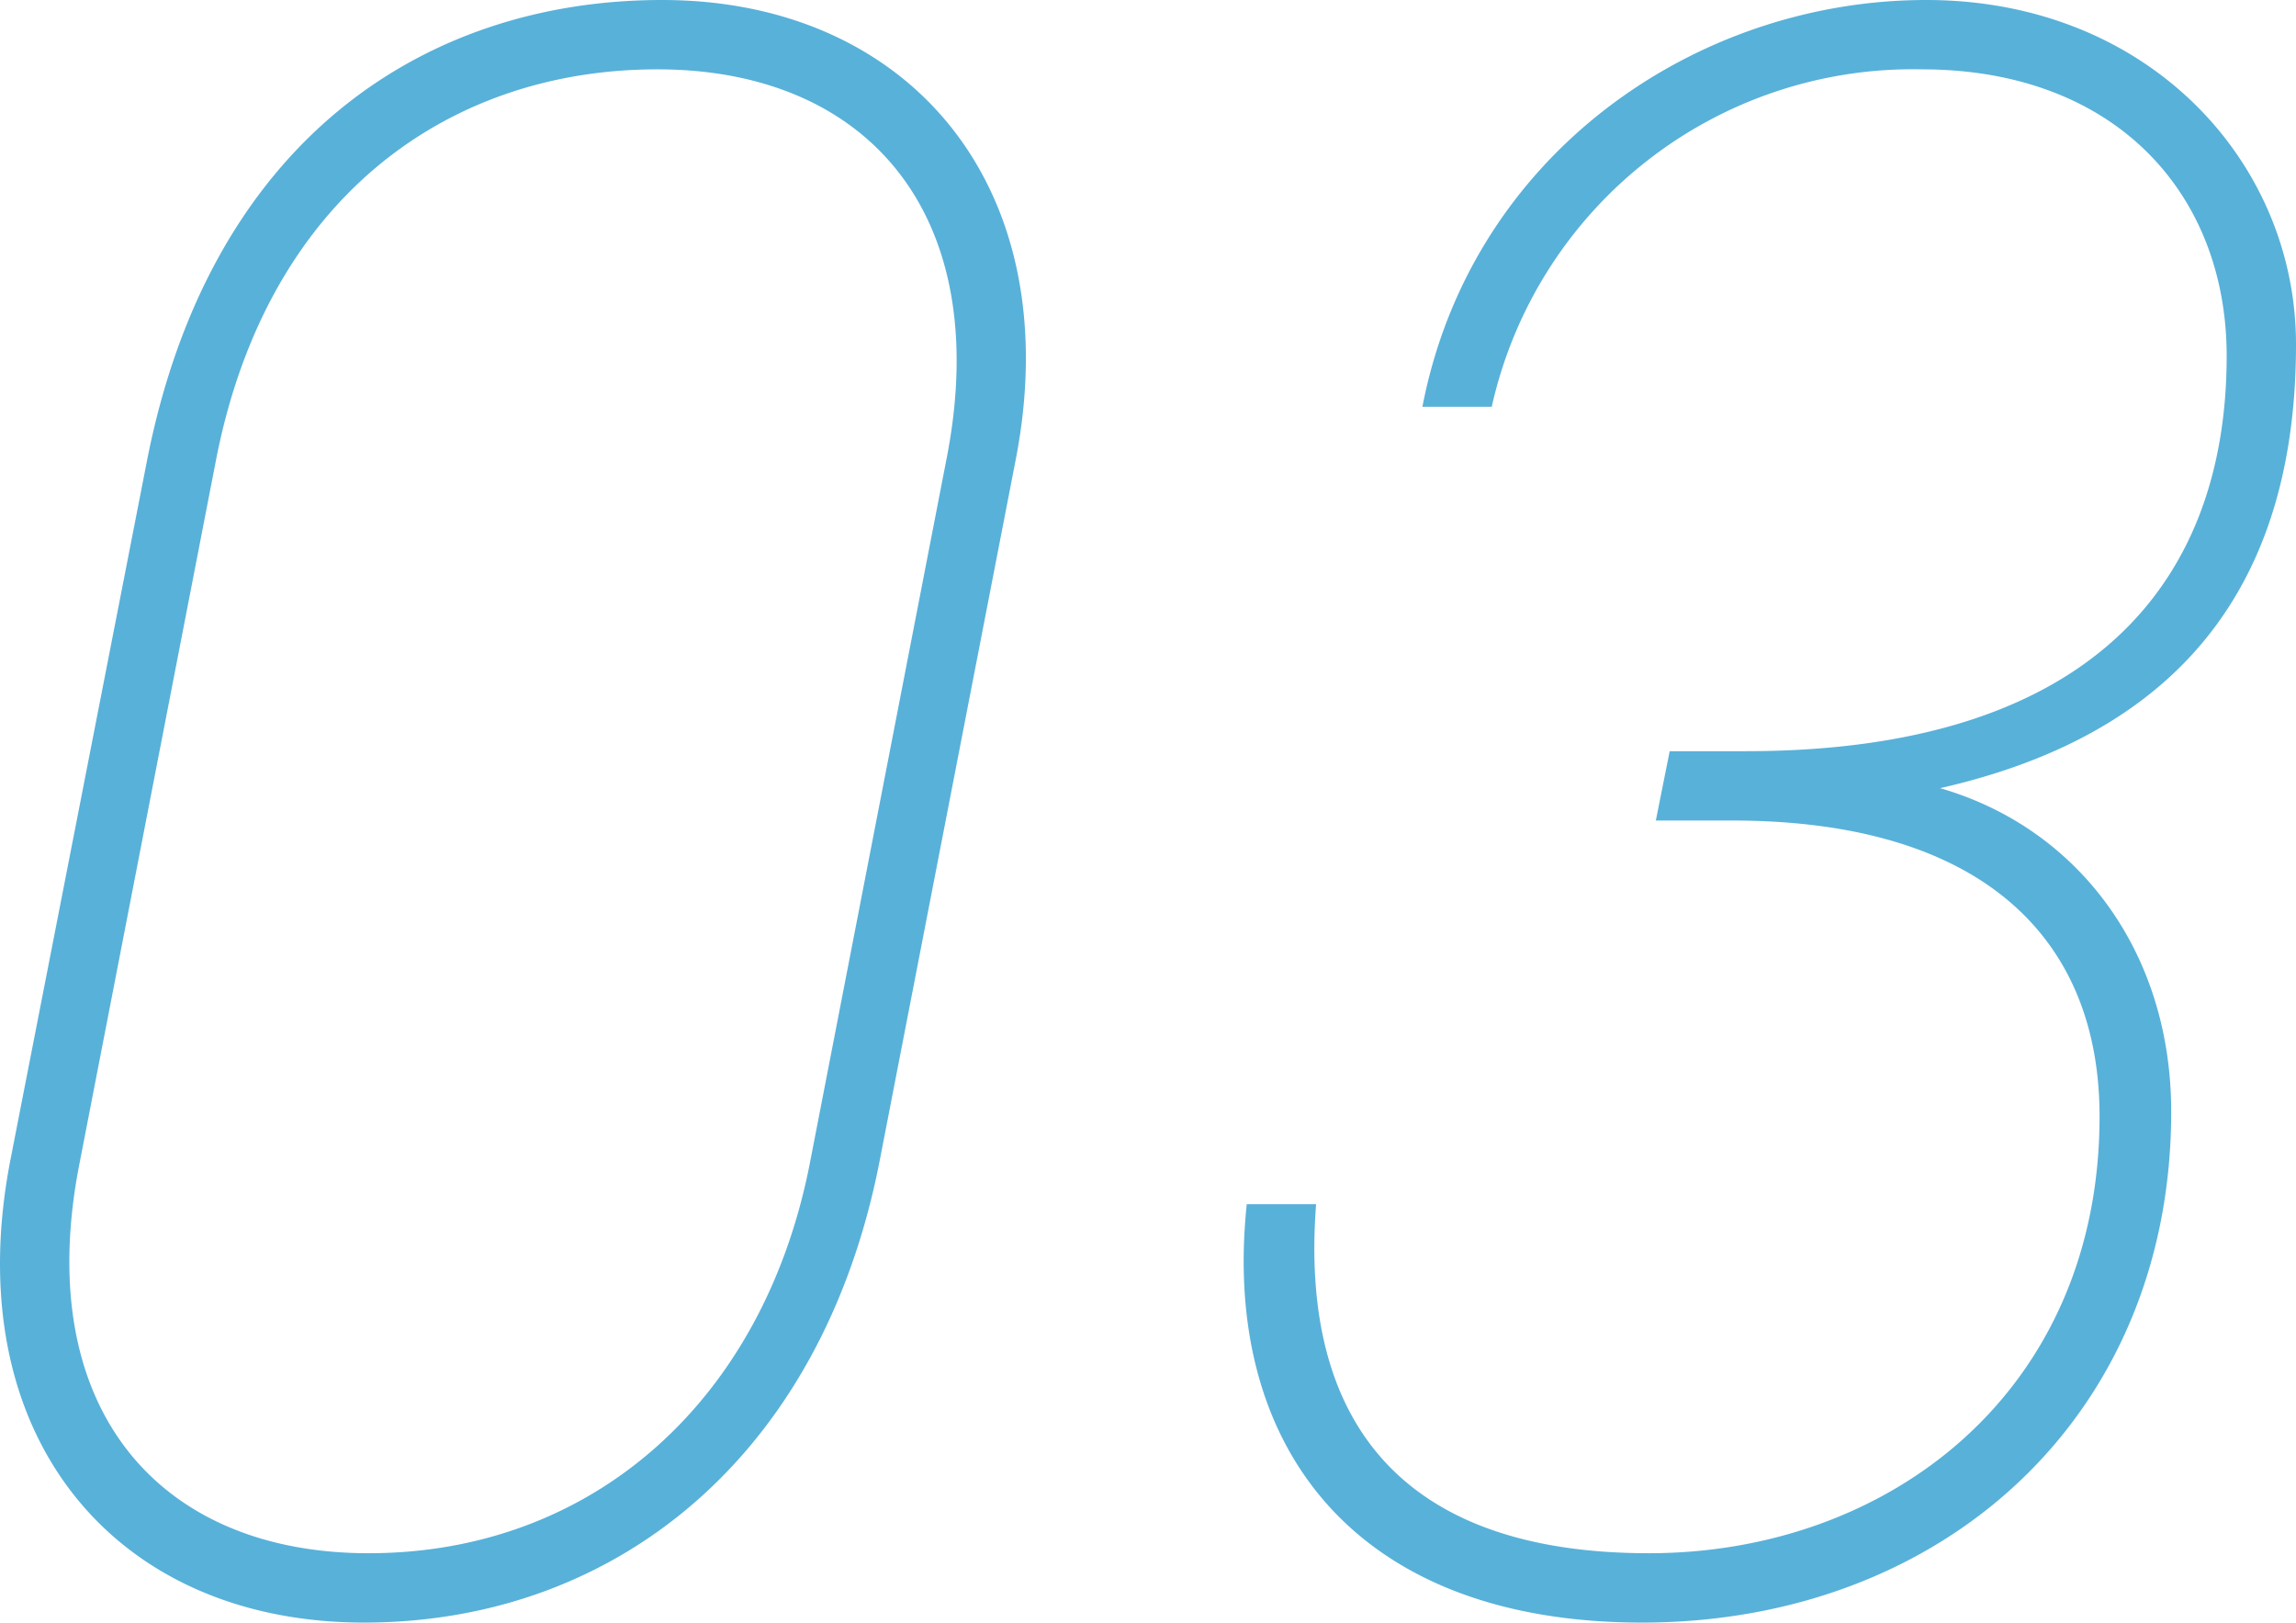 <svg xmlns="http://www.w3.org/2000/svg" width="109.282" height="77.22" viewBox="0 0 109.282 77.22">
  <path id="service_icon_03" d="M51.26-21.23l6.49-33.44c2.53-12.98-5.06-21.89-16.83-21.89-11.33,0-21.56,6.71-24.53,22L9.9-21.34C7.37-8.25,14.85.66,26.73.66,38.72.66,48.51-7.26,51.26-21.23ZM19.69-54.67c2.42-12.43,11-18.59,21.01-18.59s16.06,6.93,13.75,18.59L47.96-21.23C45.76-9.9,37.62-2.64,26.95-2.64c-10.01,0-16.06-6.93-13.75-18.59ZM88.22-37.51h3.63c11.77,0,17.49,5.5,17.49,14.08,0,13.09-10.01,20.79-21.45,20.79-12.1,0-16.61-6.6-15.84-16.61h-3.3C67.54-7.81,73.81.66,87.56.66c14.3,0,25.19-9.79,25.19-24.31,0-7.7-4.51-13.53-11-15.4,9.68-2.2,16.94-8.03,16.94-21.12,0-8.69-7.04-16.39-17.6-16.39-11,0-21.67,7.37-23.98,19.36h3.3a20.531,20.531,0,0,1,20.46-16.06c9.24,0,14.52,5.94,14.52,13.64,0,11-6.71,18.81-22.88,18.81H88.88Z" transform="translate(-9.408 76.56)" fill="#58b1d9"/>
</svg>
